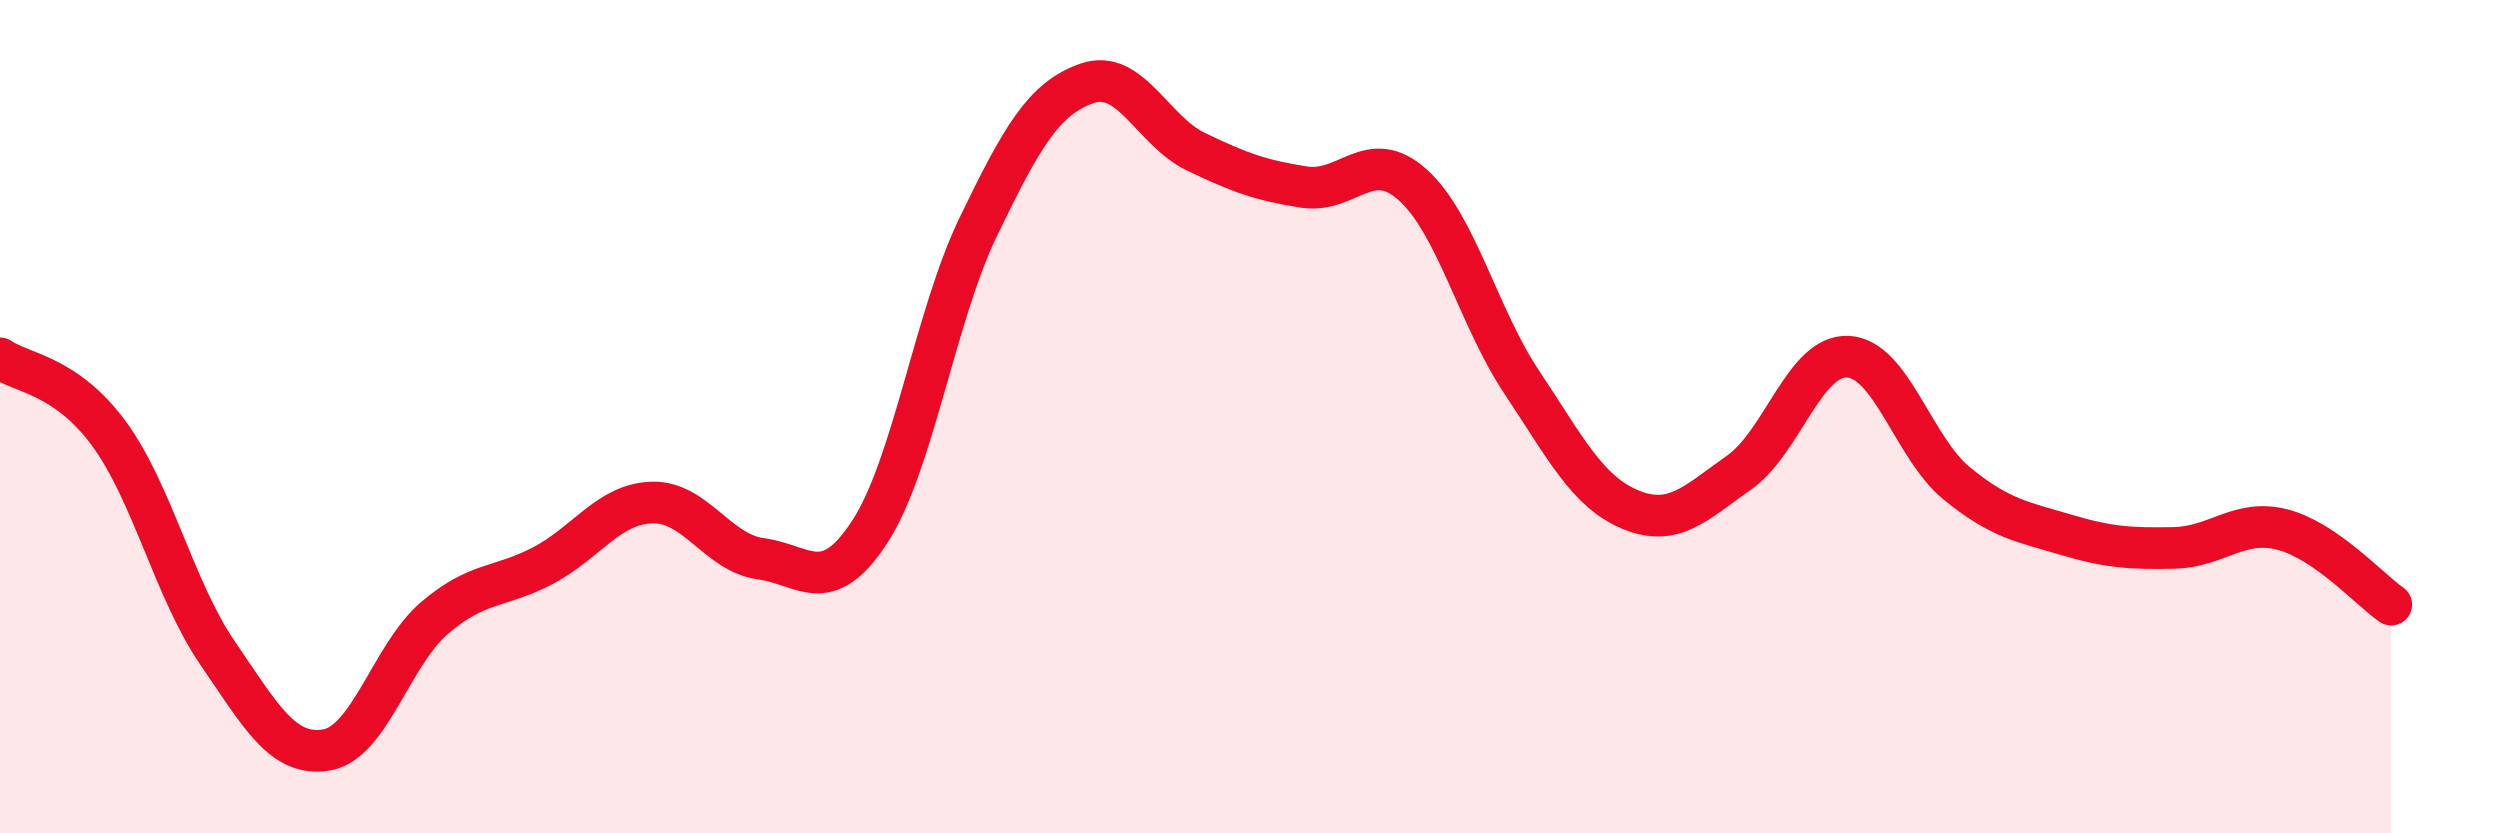 
    <svg width="60" height="20" viewBox="0 0 60 20" xmlns="http://www.w3.org/2000/svg">
      <path
        d="M 0,8.6 C 0.52,8.96 1.57,8.99 2.61,10.4 C 3.65,11.81 4.18,14.15 5.22,15.67 C 6.26,17.19 6.79,18.17 7.83,18 C 8.87,17.83 9.39,15.72 10.43,14.83 C 11.47,13.94 12,14.12 13.04,13.57 C 14.08,13.02 14.61,12.09 15.65,12.06 C 16.69,12.03 17.22,13.27 18.26,13.41 C 19.3,13.55 19.83,14.36 20.87,12.77 C 21.91,11.18 22.44,7.59 23.48,5.44 C 24.52,3.29 25.05,2.36 26.09,2 C 27.13,1.64 27.66,3.14 28.7,3.64 C 29.74,4.14 30.26,4.33 31.3,4.49 C 32.34,4.65 32.87,3.5 33.91,4.44 C 34.95,5.38 35.48,7.61 36.52,9.17 C 37.56,10.73 38.09,11.8 39.13,12.23 C 40.17,12.66 40.7,12.07 41.74,11.34 C 42.78,10.61 43.31,8.51 44.35,8.56 C 45.39,8.61 45.92,10.75 46.96,11.6 C 48,12.45 48.53,12.52 49.57,12.83 C 50.61,13.14 51.13,13.17 52.17,13.15 C 53.21,13.13 53.74,12.44 54.78,12.71 C 55.82,12.98 56.87,14.15 57.39,14.51L57.39 20L0 20Z"
        fill="#EB0A25"
        opacity="0.1"
        stroke-linecap="round"
        stroke-linejoin="round"
      />
      <path
        d="M 0,8.6 C 0.52,8.96 1.57,8.99 2.61,10.4 C 3.65,11.81 4.18,14.15 5.22,15.67 C 6.26,17.19 6.79,18.17 7.83,18 C 8.87,17.83 9.39,15.72 10.43,14.83 C 11.47,13.94 12,14.12 13.04,13.57 C 14.08,13.02 14.61,12.09 15.65,12.06 C 16.69,12.03 17.22,13.27 18.26,13.41 C 19.3,13.55 19.83,14.36 20.87,12.77 C 21.91,11.18 22.44,7.59 23.48,5.44 C 24.52,3.29 25.05,2.36 26.09,2 C 27.13,1.64 27.66,3.14 28.7,3.64 C 29.74,4.14 30.26,4.33 31.3,4.49 C 32.34,4.65 32.87,3.5 33.91,4.44 C 34.95,5.38 35.48,7.61 36.52,9.17 C 37.56,10.73 38.09,11.8 39.13,12.23 C 40.17,12.66 40.7,12.07 41.74,11.34 C 42.78,10.61 43.31,8.51 44.35,8.56 C 45.39,8.61 45.92,10.75 46.96,11.6 C 48,12.45 48.53,12.52 49.57,12.83 C 50.61,13.14 51.13,13.17 52.17,13.15 C 53.21,13.13 53.74,12.44 54.78,12.71 C 55.82,12.98 56.87,14.15 57.39,14.51"
        stroke="#EB0A25"
        stroke-width="1"
        fill="none"
        stroke-linecap="round"
        stroke-linejoin="round"
      />
    </svg>
  
